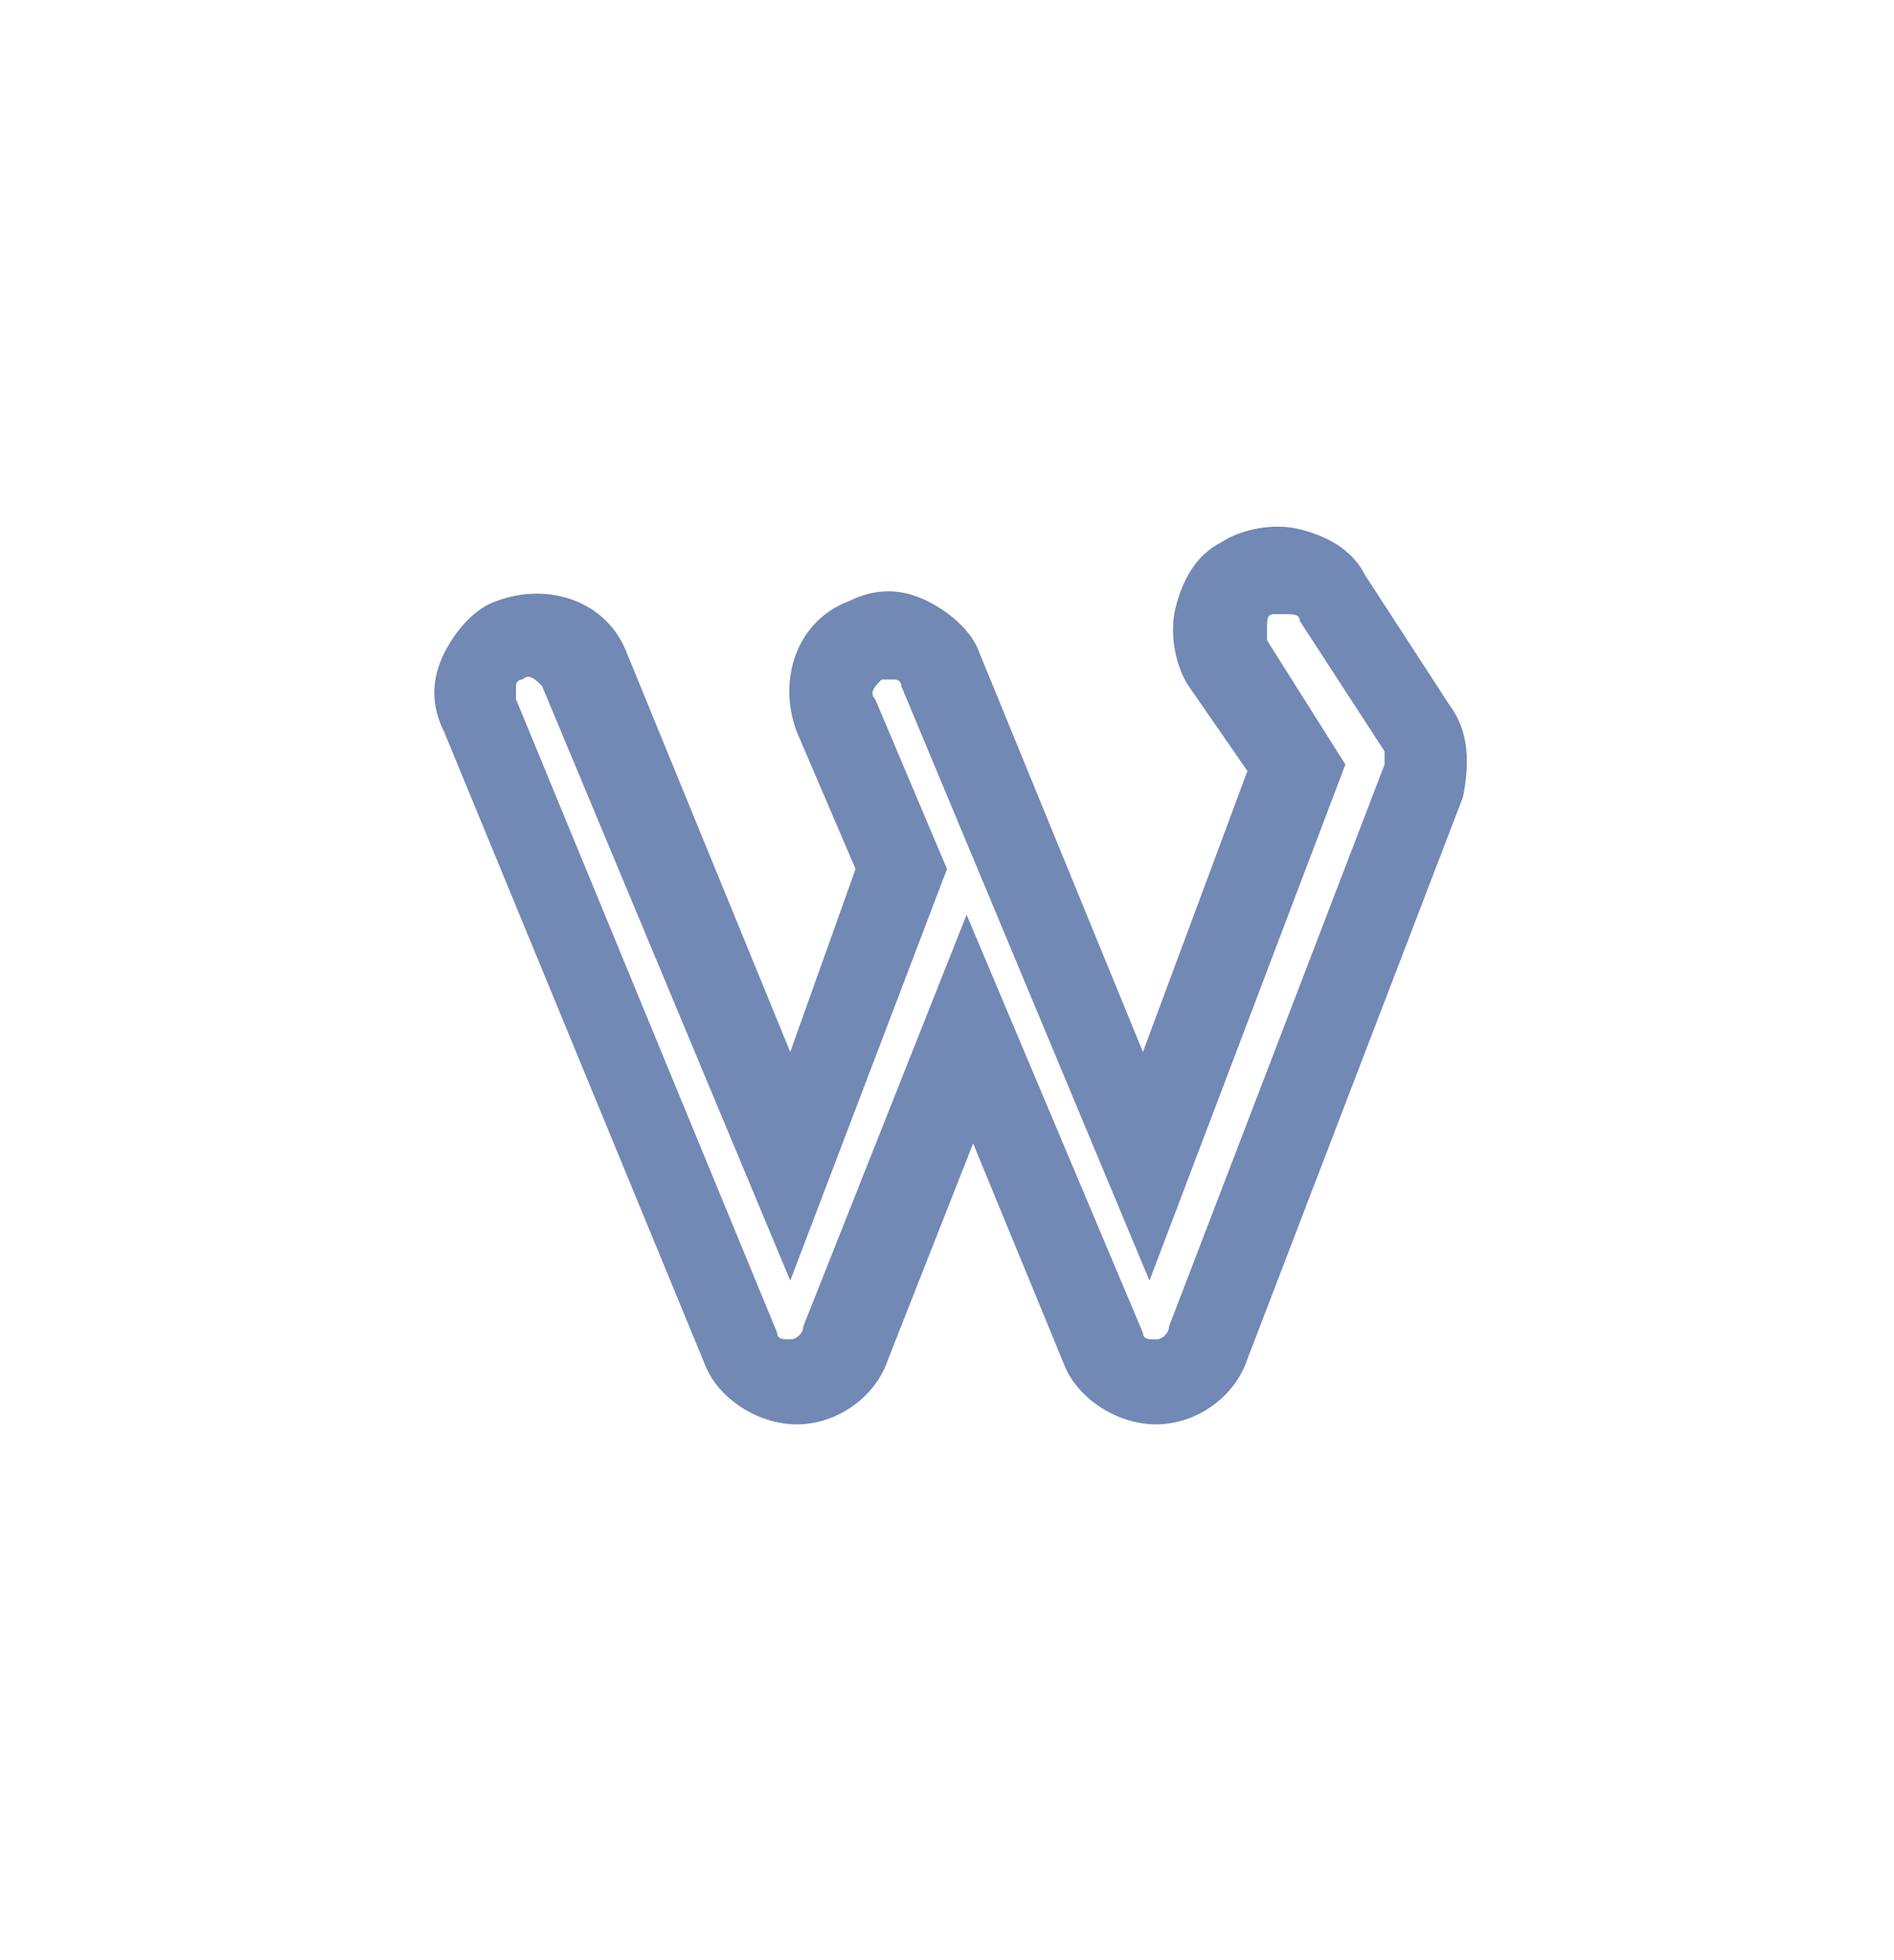 <svg xmlns="http://www.w3.org/2000/svg" xmlns:xlink="http://www.w3.org/1999/xlink" id="Layer_1" x="0px" y="0px" viewBox="0 0 29 30" xml:space="preserve"><g>	<g>		<path fill="#7288B5" d="M17.7,21.8c-0.6,0-1.2-0.4-1.4-0.9l-1.4-3.4l-1.3,3.3c-0.2,0.6-0.8,1-1.4,1c-0.6,0-1.2-0.4-1.4-0.9l-4-9.7   c-0.2-0.4-0.2-0.8,0-1.2c0.2-0.4,0.5-0.7,0.8-0.8c0.8-0.3,1.7,0,2,0.8l2.5,6.1l1-2.8l-0.9-2.1c-0.3-0.8,0-1.7,0.8-2   c0.4-0.2,0.8-0.2,1.2,0c0.4,0.2,0.7,0.5,0.8,0.8l2.5,6.1l1.6-4.3l-0.9-1.3c-0.2-0.3-0.3-0.8-0.2-1.2c0.1-0.4,0.3-0.8,0.7-1   c0.3-0.2,0.8-0.3,1.2-0.2c0.4,0.1,0.8,0.3,1,0.7l1.3,2c0.3,0.4,0.3,0.9,0.2,1.4l-3.3,8.6C18.9,21.4,18.3,21.8,17.7,21.8z M14.8,14   l2.7,6.4c0,0.1,0.1,0.1,0.2,0.1c0.1,0,0.2-0.1,0.2-0.2l3.3-8.6c0-0.1,0-0.2,0-0.2l0,0l-1.3-2c0-0.1-0.1-0.1-0.2-0.1   c0,0-0.1,0-0.2,0c-0.1,0-0.1,0.1-0.1,0.2c0,0,0,0.1,0,0.2l1.2,1.9l-3,7.9l-3.8-9.1c0-0.1-0.1-0.1-0.1-0.1c0,0-0.1,0-0.2,0   c-0.1,0.1-0.2,0.2-0.1,0.3l1.1,2.6l-2.4,6.3l-3.8-9.1c-0.1-0.1-0.2-0.2-0.3-0.1c-0.1,0-0.1,0.1-0.1,0.1c0,0,0,0.1,0,0.2l4,9.7   c0,0.1,0.1,0.1,0.2,0.1c0.1,0,0.2-0.1,0.2-0.2L14.8,14z"></path>	</g></g></svg>